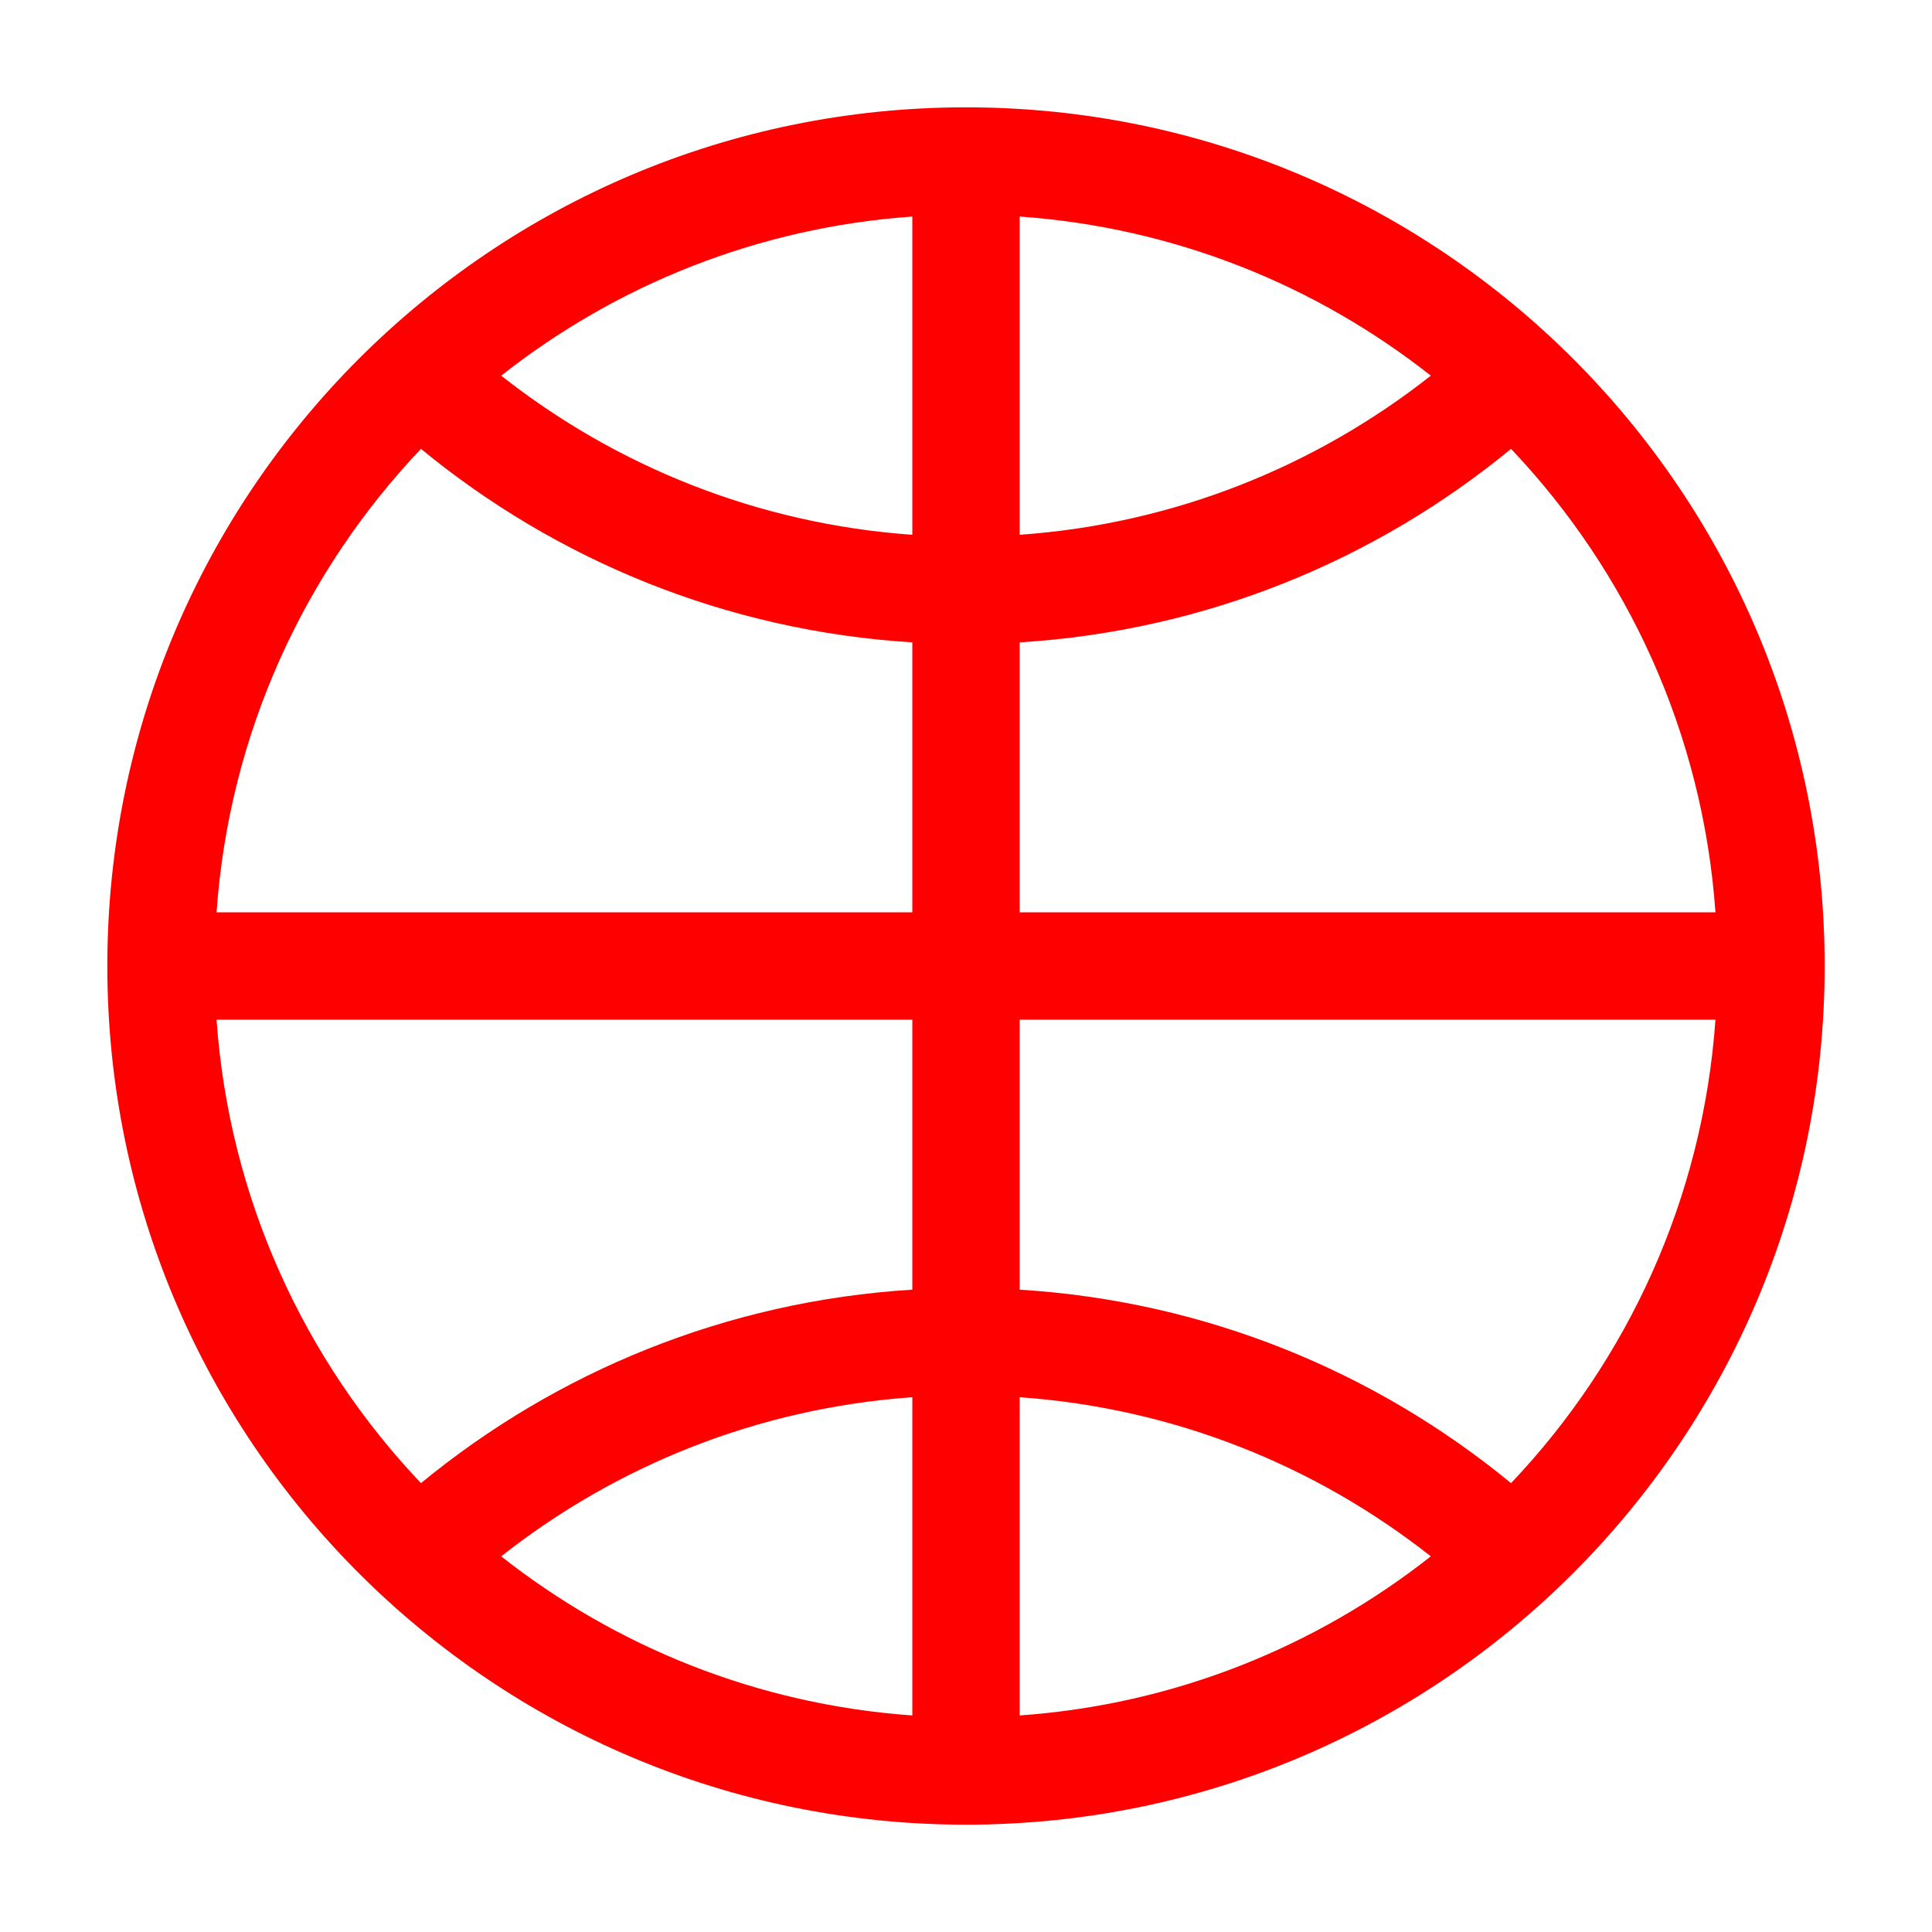 <svg width="72" height="72" viewBox="0 0 72 72" fill="none" xmlns="http://www.w3.org/2000/svg">
<g clip-path="url(#clip0_214_380)">
<path fill-rule="evenodd" clip-rule="evenodd" d="M68 36C68 53.673 53.673 68 36 68C18.327 68 4 53.673 4 36C4 18.327 18.327 4 36 4C53.673 4 68 18.327 68 36ZM34 63.93V52.07C28.236 52.477 22.953 54.629 18.678 58C22.953 61.371 28.236 63.523 34 63.93ZM38 48.062C44.933 48.489 51.268 51.124 56.312 55.272C60.648 50.704 63.459 44.675 63.93 38H38V48.062ZM38 52.07V63.93C43.764 63.523 49.047 61.371 53.322 58C49.047 54.629 43.764 52.477 38 52.07ZM34 34V23.939C27.067 23.511 20.732 20.876 15.688 16.728C11.352 21.296 8.541 27.325 8.07 34L34 34ZM38 23.939C44.933 23.511 51.268 20.876 56.312 16.728C60.648 21.296 63.459 27.325 63.93 34L38 34V23.939ZM38 19.93V8.07C43.764 8.477 49.047 10.629 53.322 14C49.047 17.371 43.764 19.523 38 19.93ZM34 19.93V8.07C28.236 8.477 22.953 10.629 18.678 14C22.953 17.371 28.236 19.523 34 19.93ZM34 48.062V38H8.07C8.541 44.675 11.352 50.704 15.688 55.272C20.732 51.124 27.067 48.489 34 48.062Z" fill="#FF0000"/>
</g>
<defs>
<clipPath id="clip0_214_380">
<rect width="72" height="72" fill="white"/>
</clipPath>
</defs>
</svg>
